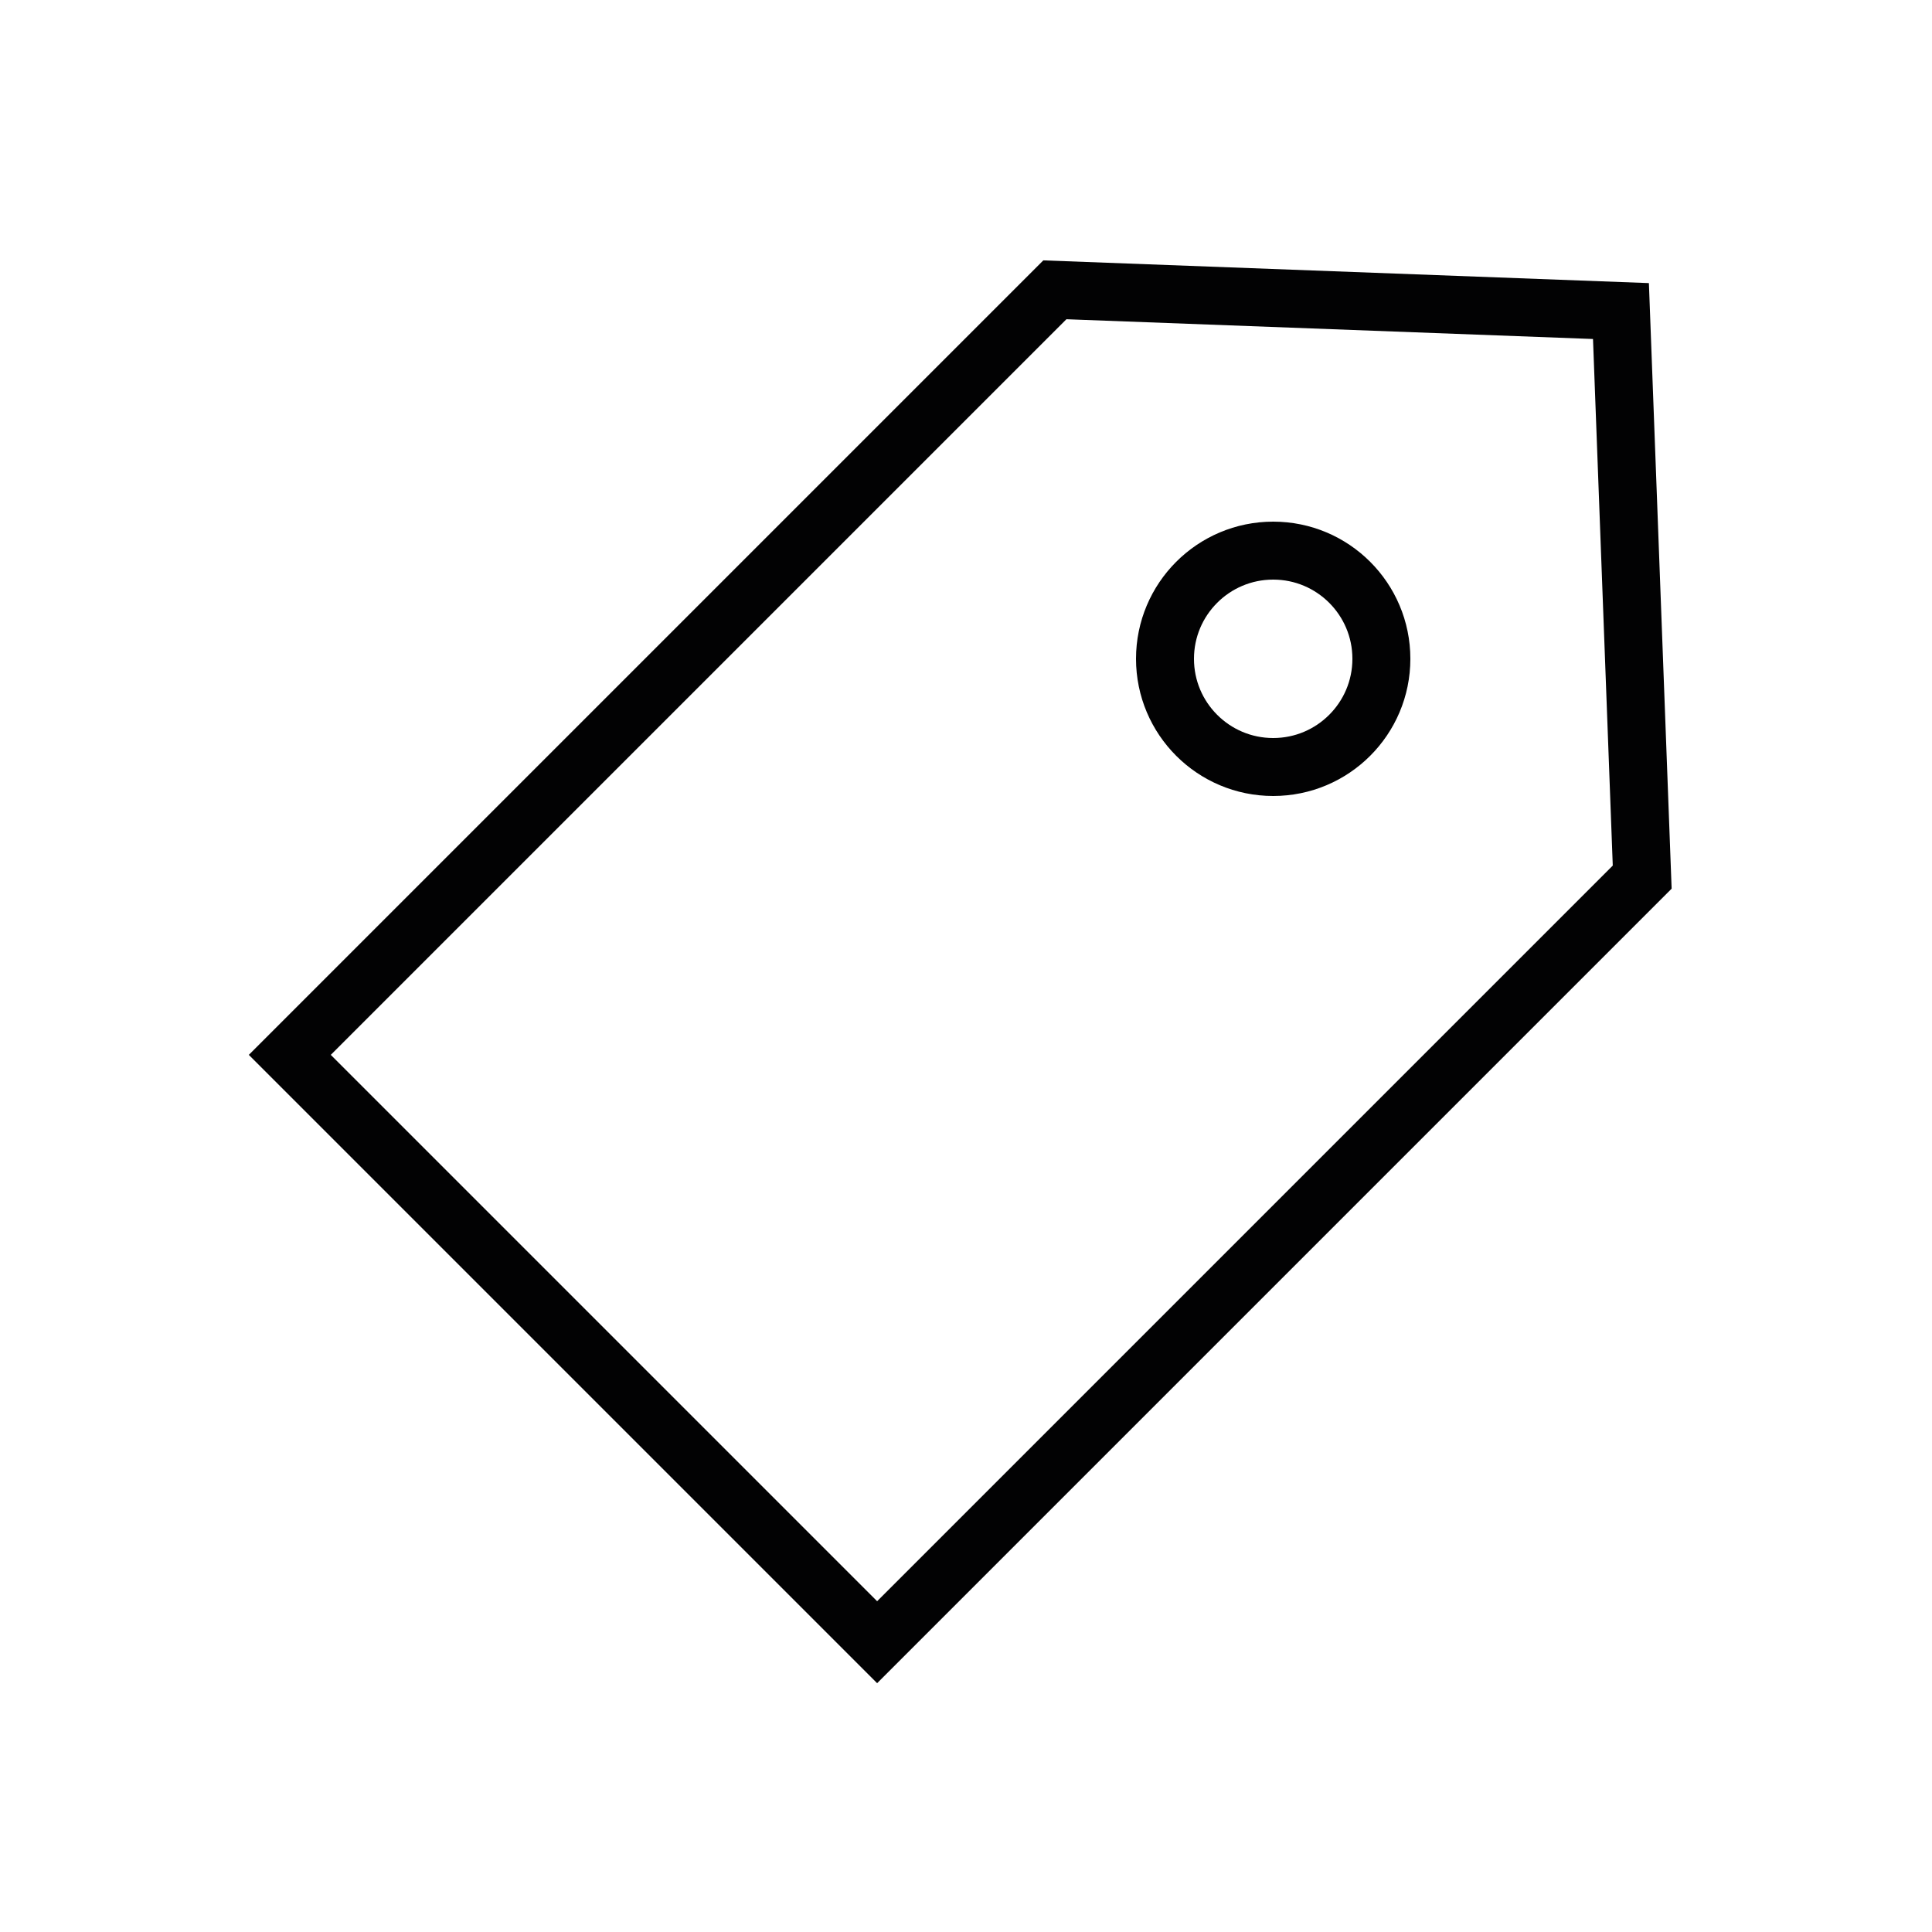 <?xml version="1.0" encoding="utf-8"?>
<!-- Generator: Adobe Illustrator 26.3.1, SVG Export Plug-In . SVG Version: 6.00 Build 0)  -->
<svg version="1.1" id="Layer_1" xmlns="http://www.w3.org/2000/svg" xmlns:xlink="http://www.w3.org/1999/xlink" x="0px" y="0px"
	 viewBox="0 0 100 100" style="enable-background:new 0 0 100 100;" xml:space="preserve">
<style type="text/css">
	.st0{fill:none;stroke:#020203;stroke-width:3;stroke-miterlimit:10;}
</style>
<polygon class="st0" points="54.6,15 15,54.6 45.4,85 85,45.4 83.9,16.1 "/>
<circle class="st0" cx="65.9" cy="34.1" r="5.6"/>
</svg>
